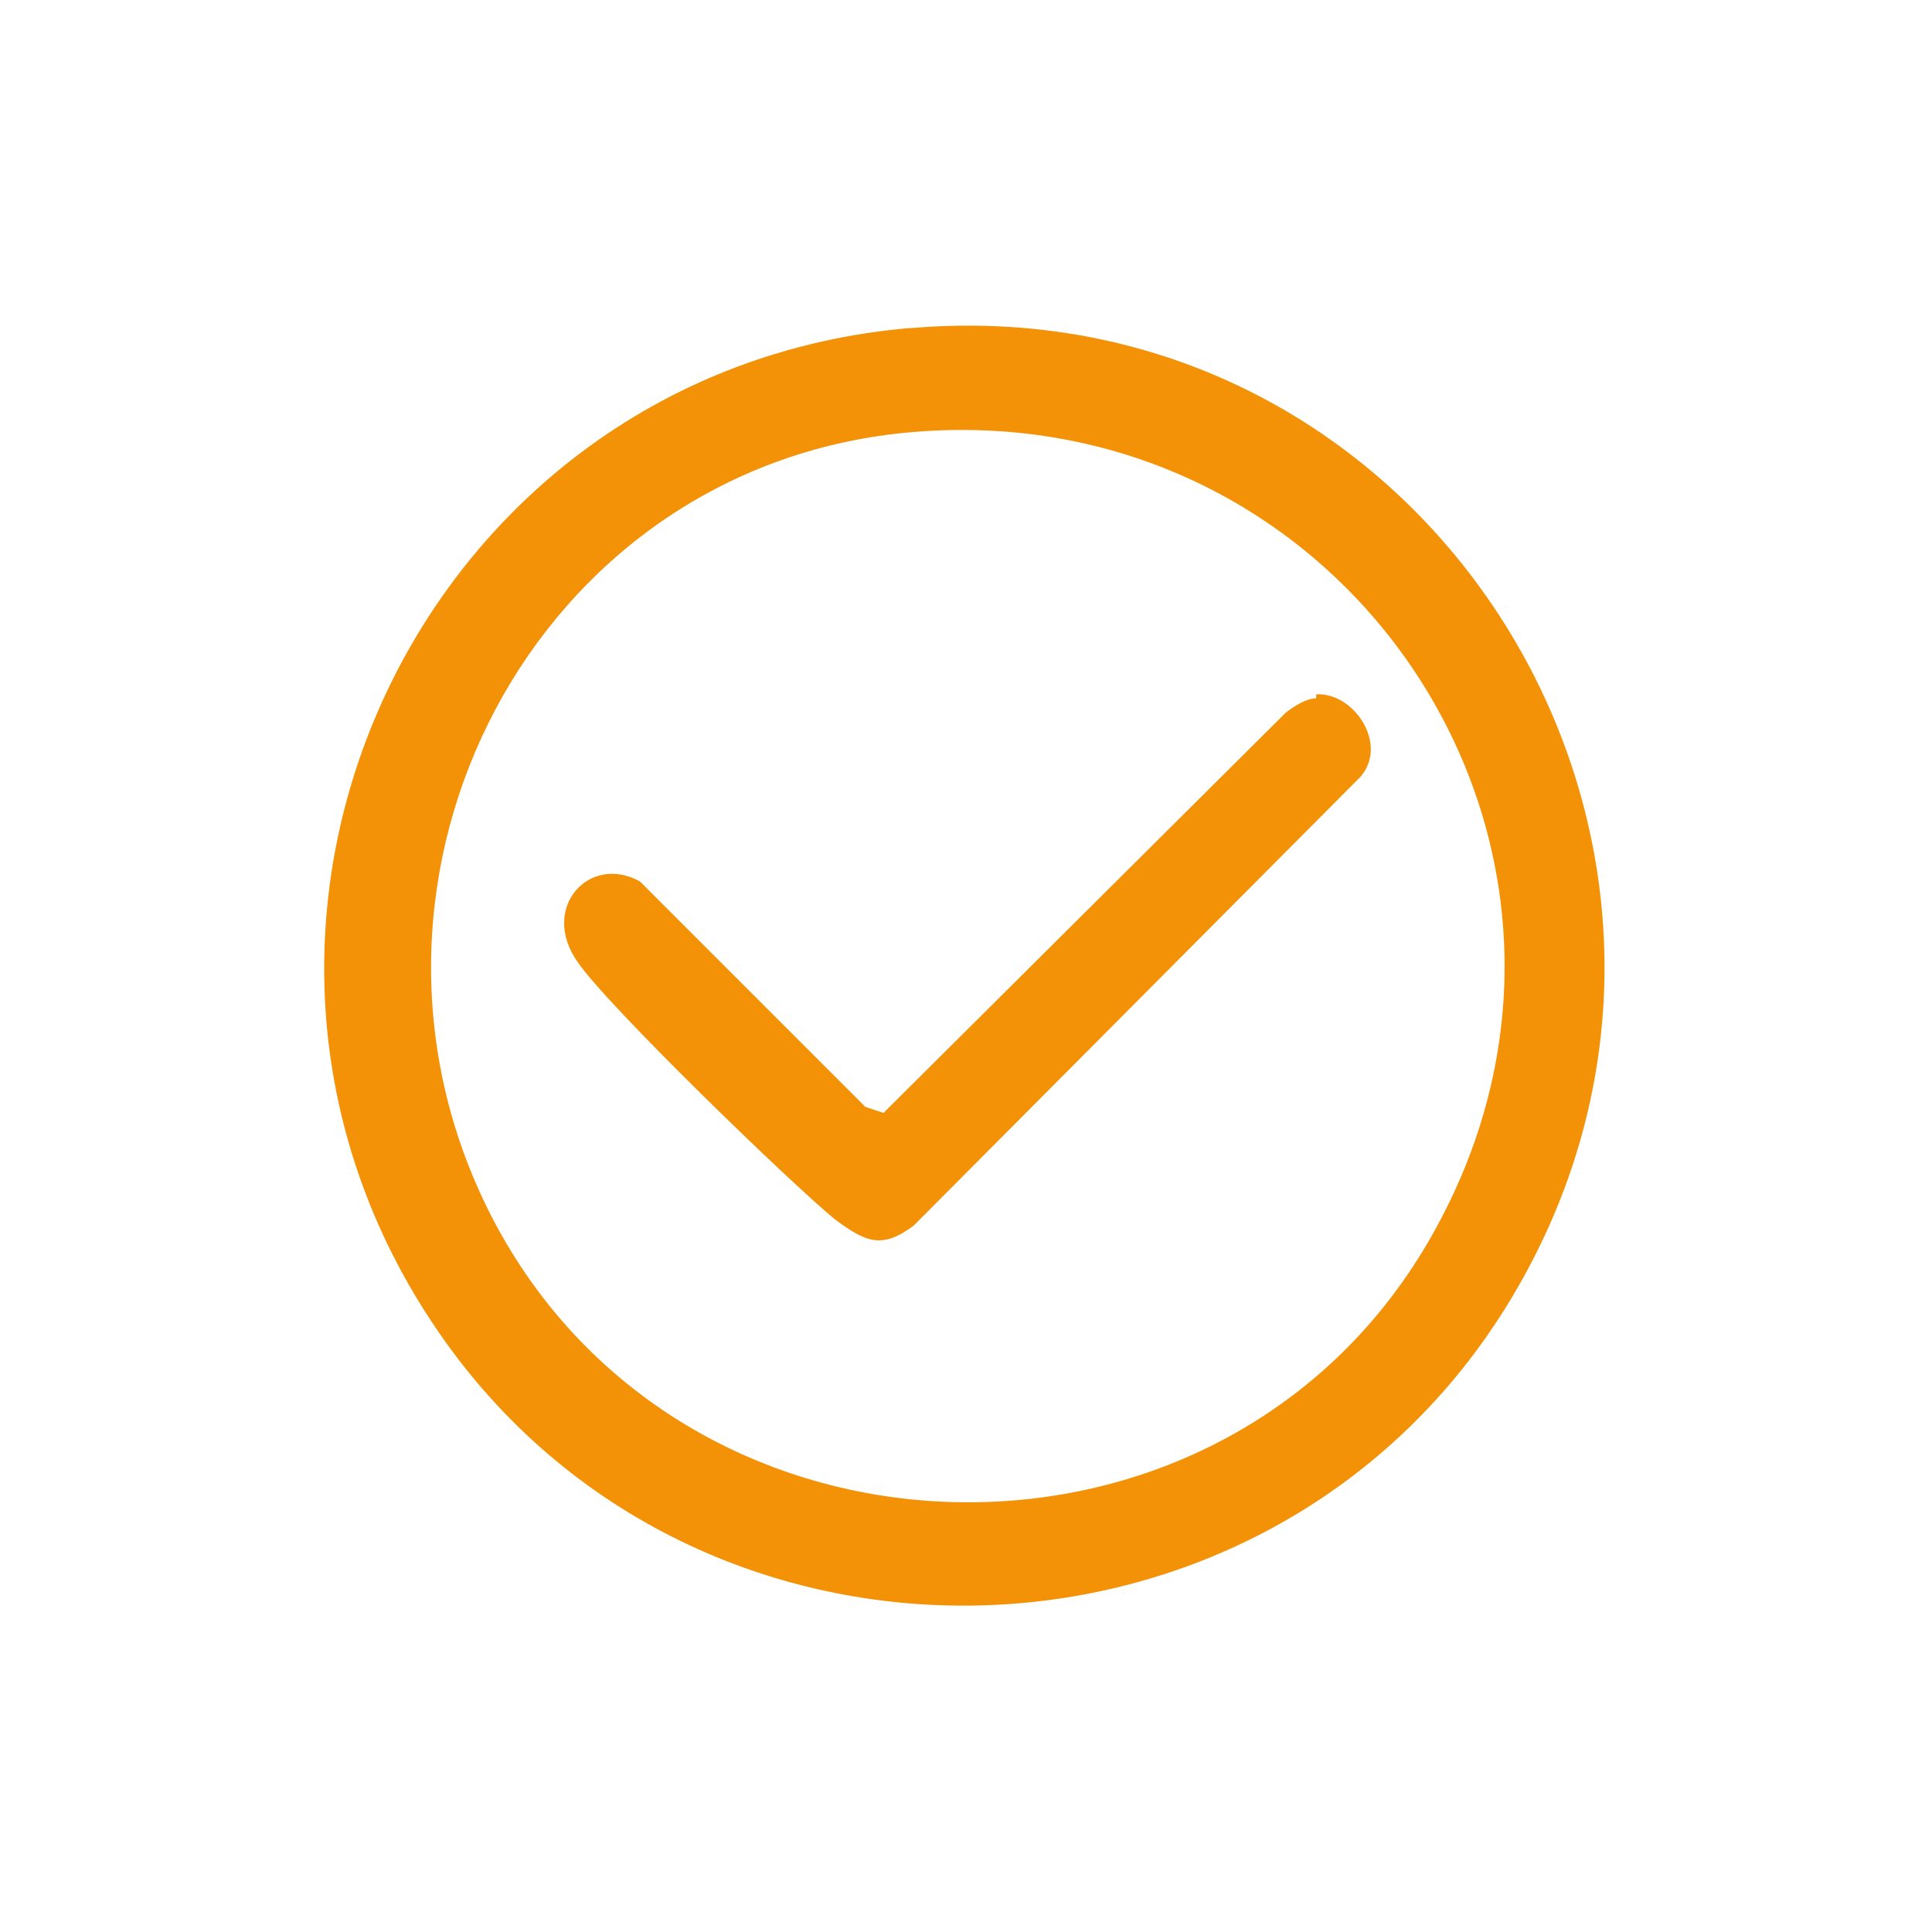 <svg viewBox="0 0 96 96" version="1.1" xmlns="http://www.w3.org/2000/svg" id="Ebene_2">
  
  <defs>
    <style>
      .st0 {
        fill: #f39207;
      }
    </style>
  </defs>
  <path d="M45.3,16.3c26.1-2.2,43.4,26.4,29.5,48.7-12,19.2-40.2,19.8-53,1.2-13.9-20.2-.9-47.8,23.4-49.9h0ZM45,21.5c-18.5,1.8-28.9,22-20.8,38.5,9.3,18.9,36.7,19.7,47,1.3,10.8-19.2-4.4-41.9-26.2-39.8Z" class="st0"></path>
  <path d="M65.4,34.5c1.9-.1,3.6,2.5,2.2,4.1l-22.2,22.3c-1.6,1.2-2.4.8-3.9-.3-2.2-1.8-11.3-10.6-12.8-12.8-1.9-2.7.6-5.4,3.1-4l11.2,11.2.9.3,20-19.9c.4-.3,1-.7,1.5-.7h0Z" class="st0"></path>
</svg>